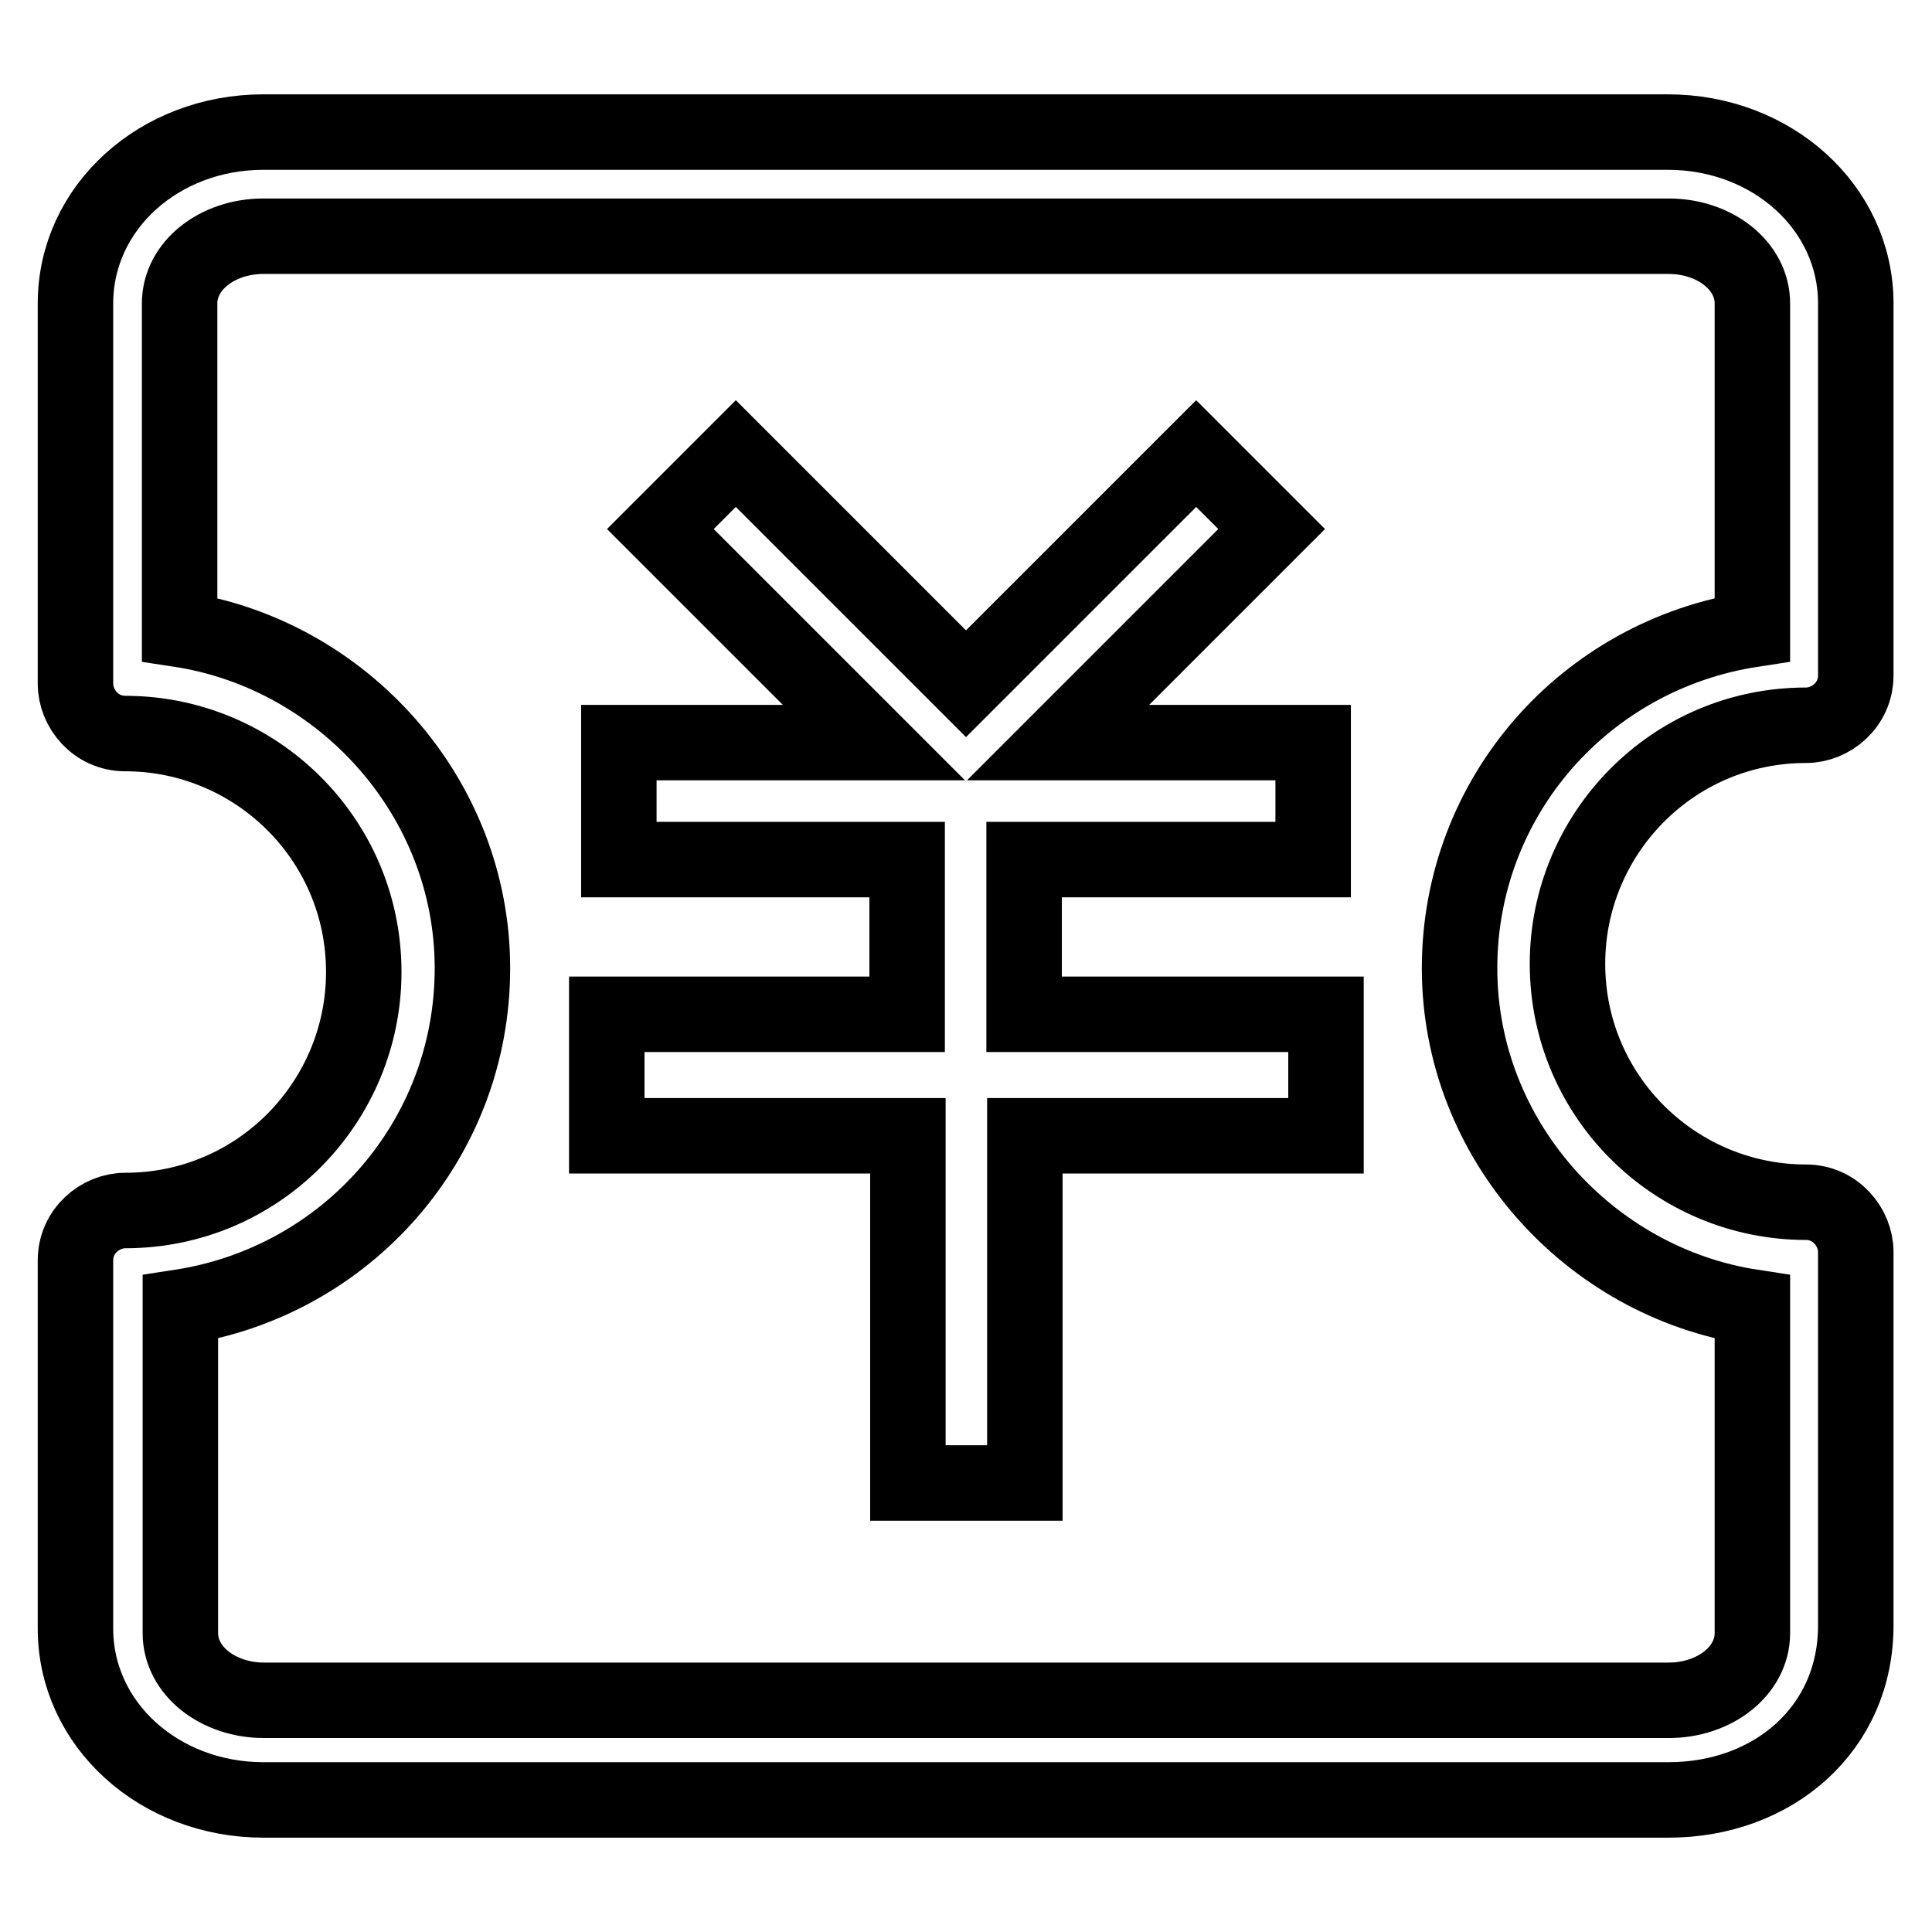 <?xml version="1.0" encoding="utf-8"?>
<!-- Svg Vector Icons : http://www.onlinewebfonts.com/icon -->
<!DOCTYPE svg PUBLIC "-//W3C//DTD SVG 1.1//EN" "http://www.w3.org/Graphics/SVG/1.1/DTD/svg11.dtd">
<svg version="1.1" xmlns="http://www.w3.org/2000/svg" xmlns:xlink="http://www.w3.org/1999/xlink" x="0px" y="0px" viewBox="0 0 256 256" enable-background="new 0 0 256 256" xml:space="preserve">
<g> <path stroke-width="10" fill-opacity="0" stroke="#000000"  d="M175.6,134.4h-39.9v-20.5H174V98.4h-33.8l28.3-28.3l-10-10L128,90.6L97.5,60.1l-10,10l28.3,28.3H82v15.5 h38.2v20.5H80.4v16.1h39.9v46h15.5v-46h39.9V134.4z"/> <path stroke-width="10" fill-opacity="0" stroke="#000000"  d="M221.1,238.5H34.9c-13.8,0-24.9-10-24.9-22.7v-48.8c0-3.9,3.3-6.6,6.6-6.6c17.7,0,31.6-14.4,31.6-31.6 c0-17.7-14.4-31.6-31.6-31.6c-3.9,0-6.6-3.3-6.6-6.6V40.2c0-12.7,11.1-22.7,24.9-22.7h186.1c13.8,0,24.9,10,24.9,22.7v49.3 c0,3.9-3.3,6.6-6.6,6.6c-17.7,0-31.6,14.4-31.6,31.6c0,17.7,14.4,31.6,31.6,31.6c3.9,0,6.6,3.3,6.6,6.6v49.3 C246,229.1,234.9,238.5,221.1,238.5z M23.9,173.2v43.2c0,5,5,8.9,11.1,8.9h186.1c6.1,0,11.1-3.9,11.1-8.9v-43.2 c-21.6-3.3-38.8-22.2-38.8-44.9s16.6-41.5,38.8-44.9V40.2c0-5-5-8.9-11.1-8.9H34.9c-6.1,0-11.1,3.9-11.1,8.9v43.2 c21.6,3.3,38.8,22.2,38.8,44.9S46,169.8,23.9,173.2z"/></g>
</svg>